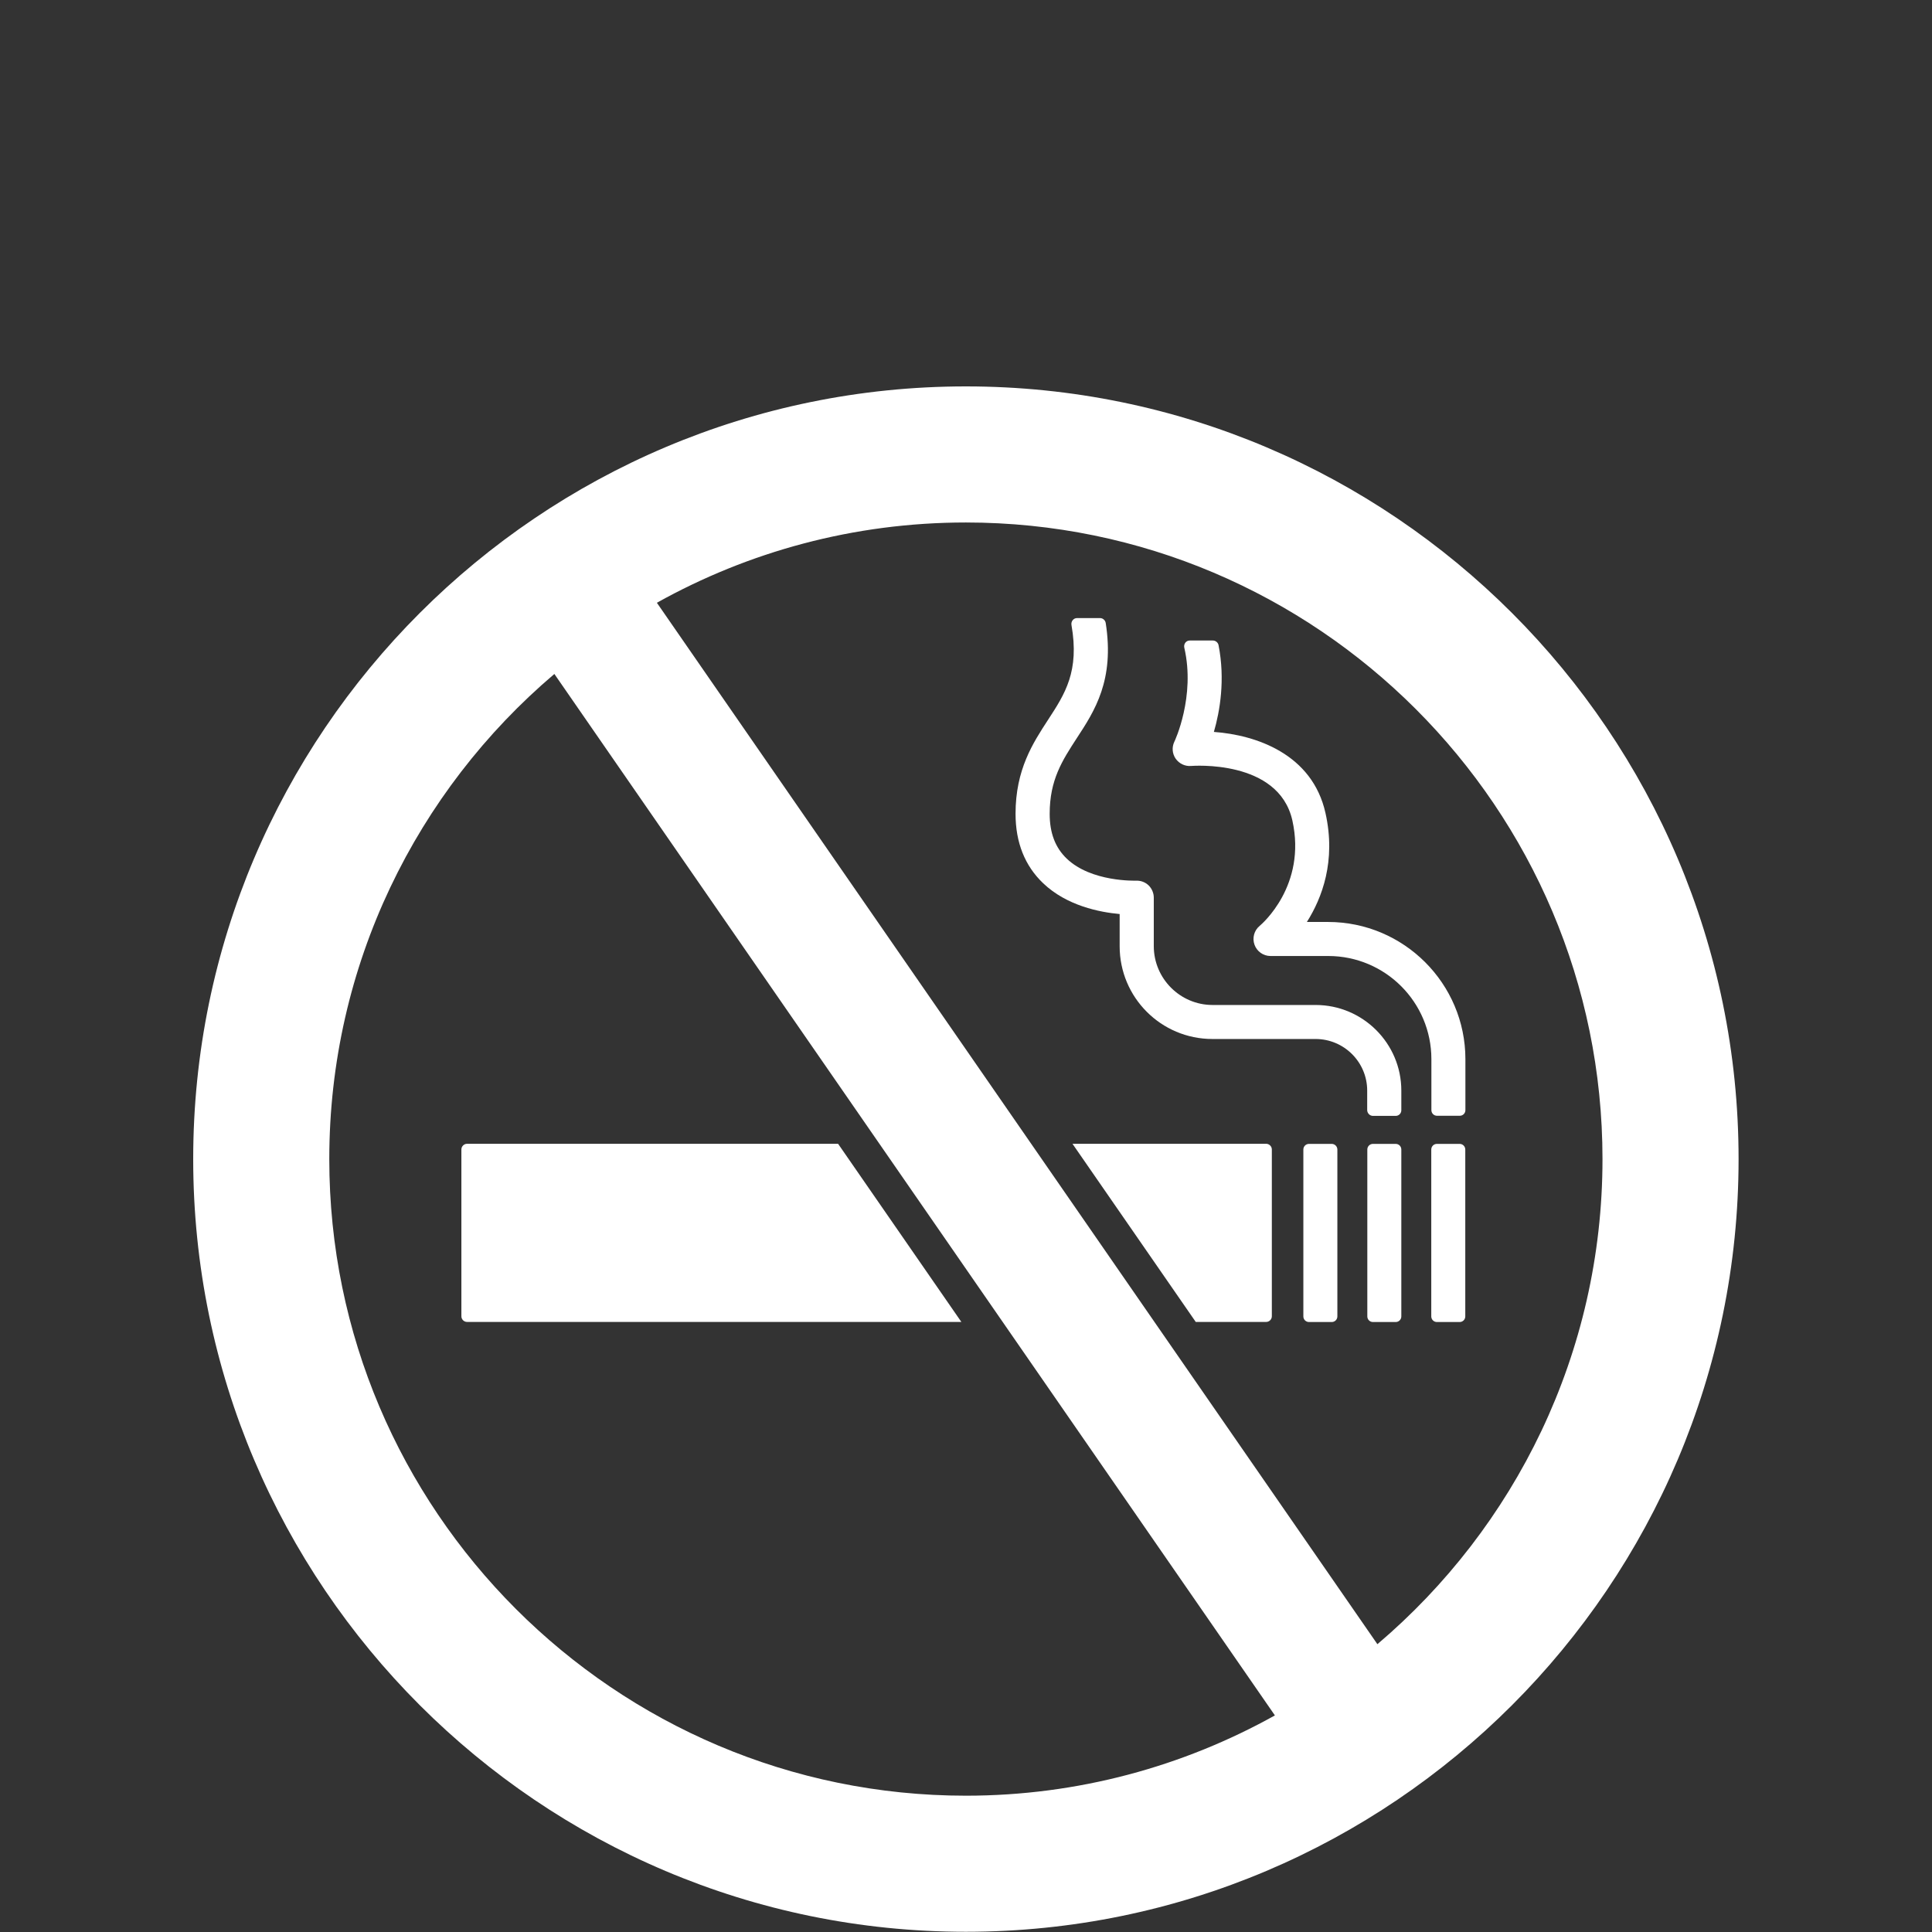 <svg xmlns="http://www.w3.org/2000/svg" xmlns:xlink="http://www.w3.org/1999/xlink" width="500" zoomAndPan="magnify" viewBox="0 0 375 375" height="500" preserveAspectRatio="xMidYMid meet" version="1.0"><rect x="0" y="0" width="375" height="375" fill="#333333" stroke="none"/><defs><clipPath id="67fd0b32a8"><path d="M 37.5 75 L 337.5 75 L 337.5 375 L 37.5 375 Z M 37.5 75 " clip-rule="nonzero"/></clipPath></defs><path fill="#ffffff" d="M 90.656 222.008 C 90.059 222.008 89.555 222.512 89.555 223.105 L 89.555 255.484 C 89.555 256.102 90.059 256.586 90.656 256.586 L 186.598 256.586 L 162.672 222.008 Z M 90.656 222.008 " fill-opacity="1" fill-rule="nonzero"/><path fill="#ffffff" d="M 245.762 222.008 L 208.168 222.008 L 232.094 256.586 L 245.762 256.586 C 246.355 256.586 246.863 256.102 246.863 255.484 L 246.863 223.105 C 246.863 222.512 246.355 222.008 245.762 222.008 Z M 245.762 222.008 " fill-opacity="1" fill-rule="nonzero"/><path fill="#ffffff" d="M 266.496 216.594 L 270.898 216.594 C 271.512 216.594 271.996 216.109 271.996 215.492 L 271.996 211.684 C 271.996 202.527 264.535 195.066 255.359 195.066 L 235.352 195.066 C 229.078 195.066 223.949 189.938 223.949 183.645 L 223.949 174.223 C 223.949 173.344 223.574 172.461 222.938 171.844 C 222.277 171.23 221.441 170.898 220.492 170.941 C 220.406 170.922 211.844 171.25 207.047 166.652 C 204.82 164.516 203.742 161.676 203.742 157.957 C 203.742 151.355 206.188 147.613 209.004 143.277 C 212.48 137.973 216.355 132.008 214.617 120.914 C 214.527 120.387 214.066 119.969 213.516 119.969 L 209.047 119.969 C 208.367 119.969 207.859 120.605 207.969 121.289 C 209.555 130.312 206.715 134.668 203.457 139.668 C 200.484 144.223 197.117 149.371 197.117 157.957 C 197.117 163.523 198.922 168.059 202.488 171.449 C 207.066 175.809 213.43 177.062 217.324 177.414 L 217.324 183.664 C 217.324 193.613 225.379 201.668 235.328 201.668 L 255.336 201.668 C 260.883 201.668 265.371 206.16 265.371 211.684 L 265.371 215.492 C 265.395 216.086 265.879 216.594 266.496 216.594 Z M 266.496 216.594 " fill-opacity="1" fill-rule="nonzero"/><path fill="#ffffff" d="M 257.777 178.953 L 253.664 178.953 C 256.59 174.332 259.363 167.137 257.273 157.801 C 254.719 146.355 243.801 142.66 235.613 142.066 C 236.781 138.059 237.836 131.918 236.516 125.207 C 236.406 124.699 235.945 124.324 235.418 124.324 L 230.926 124.324 C 230.199 124.324 229.715 125.008 229.871 125.711 C 232.07 135.199 228 143.871 227.953 143.938 C 227.426 145.016 227.516 146.27 228.195 147.258 C 228.879 148.227 230.023 148.777 231.211 148.668 C 231.367 148.668 248.16 147.305 250.844 159.234 C 253.664 171.891 244.879 179.395 244.508 179.703 C 243.43 180.582 243.031 182.059 243.492 183.355 C 243.957 184.676 245.211 185.559 246.598 185.559 L 257.801 185.559 C 268.871 185.559 277.832 194.516 277.832 205.586 L 277.832 215.469 C 277.832 216.086 278.312 216.57 278.93 216.57 L 283.332 216.57 C 283.949 216.57 284.434 216.086 284.434 215.469 L 284.434 205.586 C 284.434 190.906 272.48 178.953 257.777 178.953 Z M 257.777 178.953 " fill-opacity="1" fill-rule="nonzero"/><path fill="#ffffff" d="M 258.484 222.027 L 254.082 222.027 C 253.465 222.027 252.98 222.512 252.98 223.129 L 252.98 255.508 C 252.98 256.121 253.465 256.605 254.082 256.605 L 258.484 256.605 C 259.098 256.605 259.582 256.121 259.582 255.508 L 259.582 223.129 C 259.582 222.512 259.078 222.027 258.484 222.027 Z M 258.484 222.027 " fill-opacity="1" fill-rule="nonzero"/><path fill="#ffffff" d="M 270.898 222.027 L 266.496 222.027 C 265.879 222.027 265.395 222.512 265.395 223.129 L 265.395 255.508 C 265.395 256.121 265.879 256.605 266.496 256.605 L 270.898 256.605 C 271.512 256.605 271.996 256.121 271.996 255.508 L 271.996 223.129 C 271.996 222.512 271.512 222.027 270.898 222.027 Z M 270.898 222.027 " fill-opacity="1" fill-rule="nonzero"/><path fill="#ffffff" d="M 283.312 222.027 L 278.91 222.027 C 278.293 222.027 277.809 222.512 277.809 223.129 L 277.809 255.508 C 277.809 256.121 278.293 256.605 278.91 256.605 L 283.312 256.605 C 283.926 256.605 284.41 256.121 284.41 255.508 L 284.41 223.129 C 284.41 222.512 283.926 222.027 283.312 222.027 Z M 283.312 222.027 " fill-opacity="1" fill-rule="nonzero"/><g clip-path="url(#67fd0b32a8)"><path fill="#ffffff" d="M 187.477 75 C 104.785 75 37.5 142.285 37.5 224.977 C 37.5 307.672 104.785 374.957 187.477 374.957 C 270.172 374.957 337.457 307.672 337.457 224.977 C 337.457 142.285 270.172 75 187.477 75 Z M 63.914 224.977 C 63.914 187.273 80.902 153.488 107.602 130.816 L 247.457 332.961 C 229.672 342.863 209.223 348.543 187.477 348.543 C 119.336 348.543 63.914 293.102 63.914 224.977 Z M 267.352 319.137 L 127.5 116.996 C 145.262 107.09 165.711 101.414 187.477 101.414 C 255.621 101.414 311.043 156.836 311.043 224.977 C 311.043 262.68 294.051 296.469 267.352 319.137 Z M 267.352 319.137 " fill-opacity="1" fill-rule="nonzero"/></g></svg>